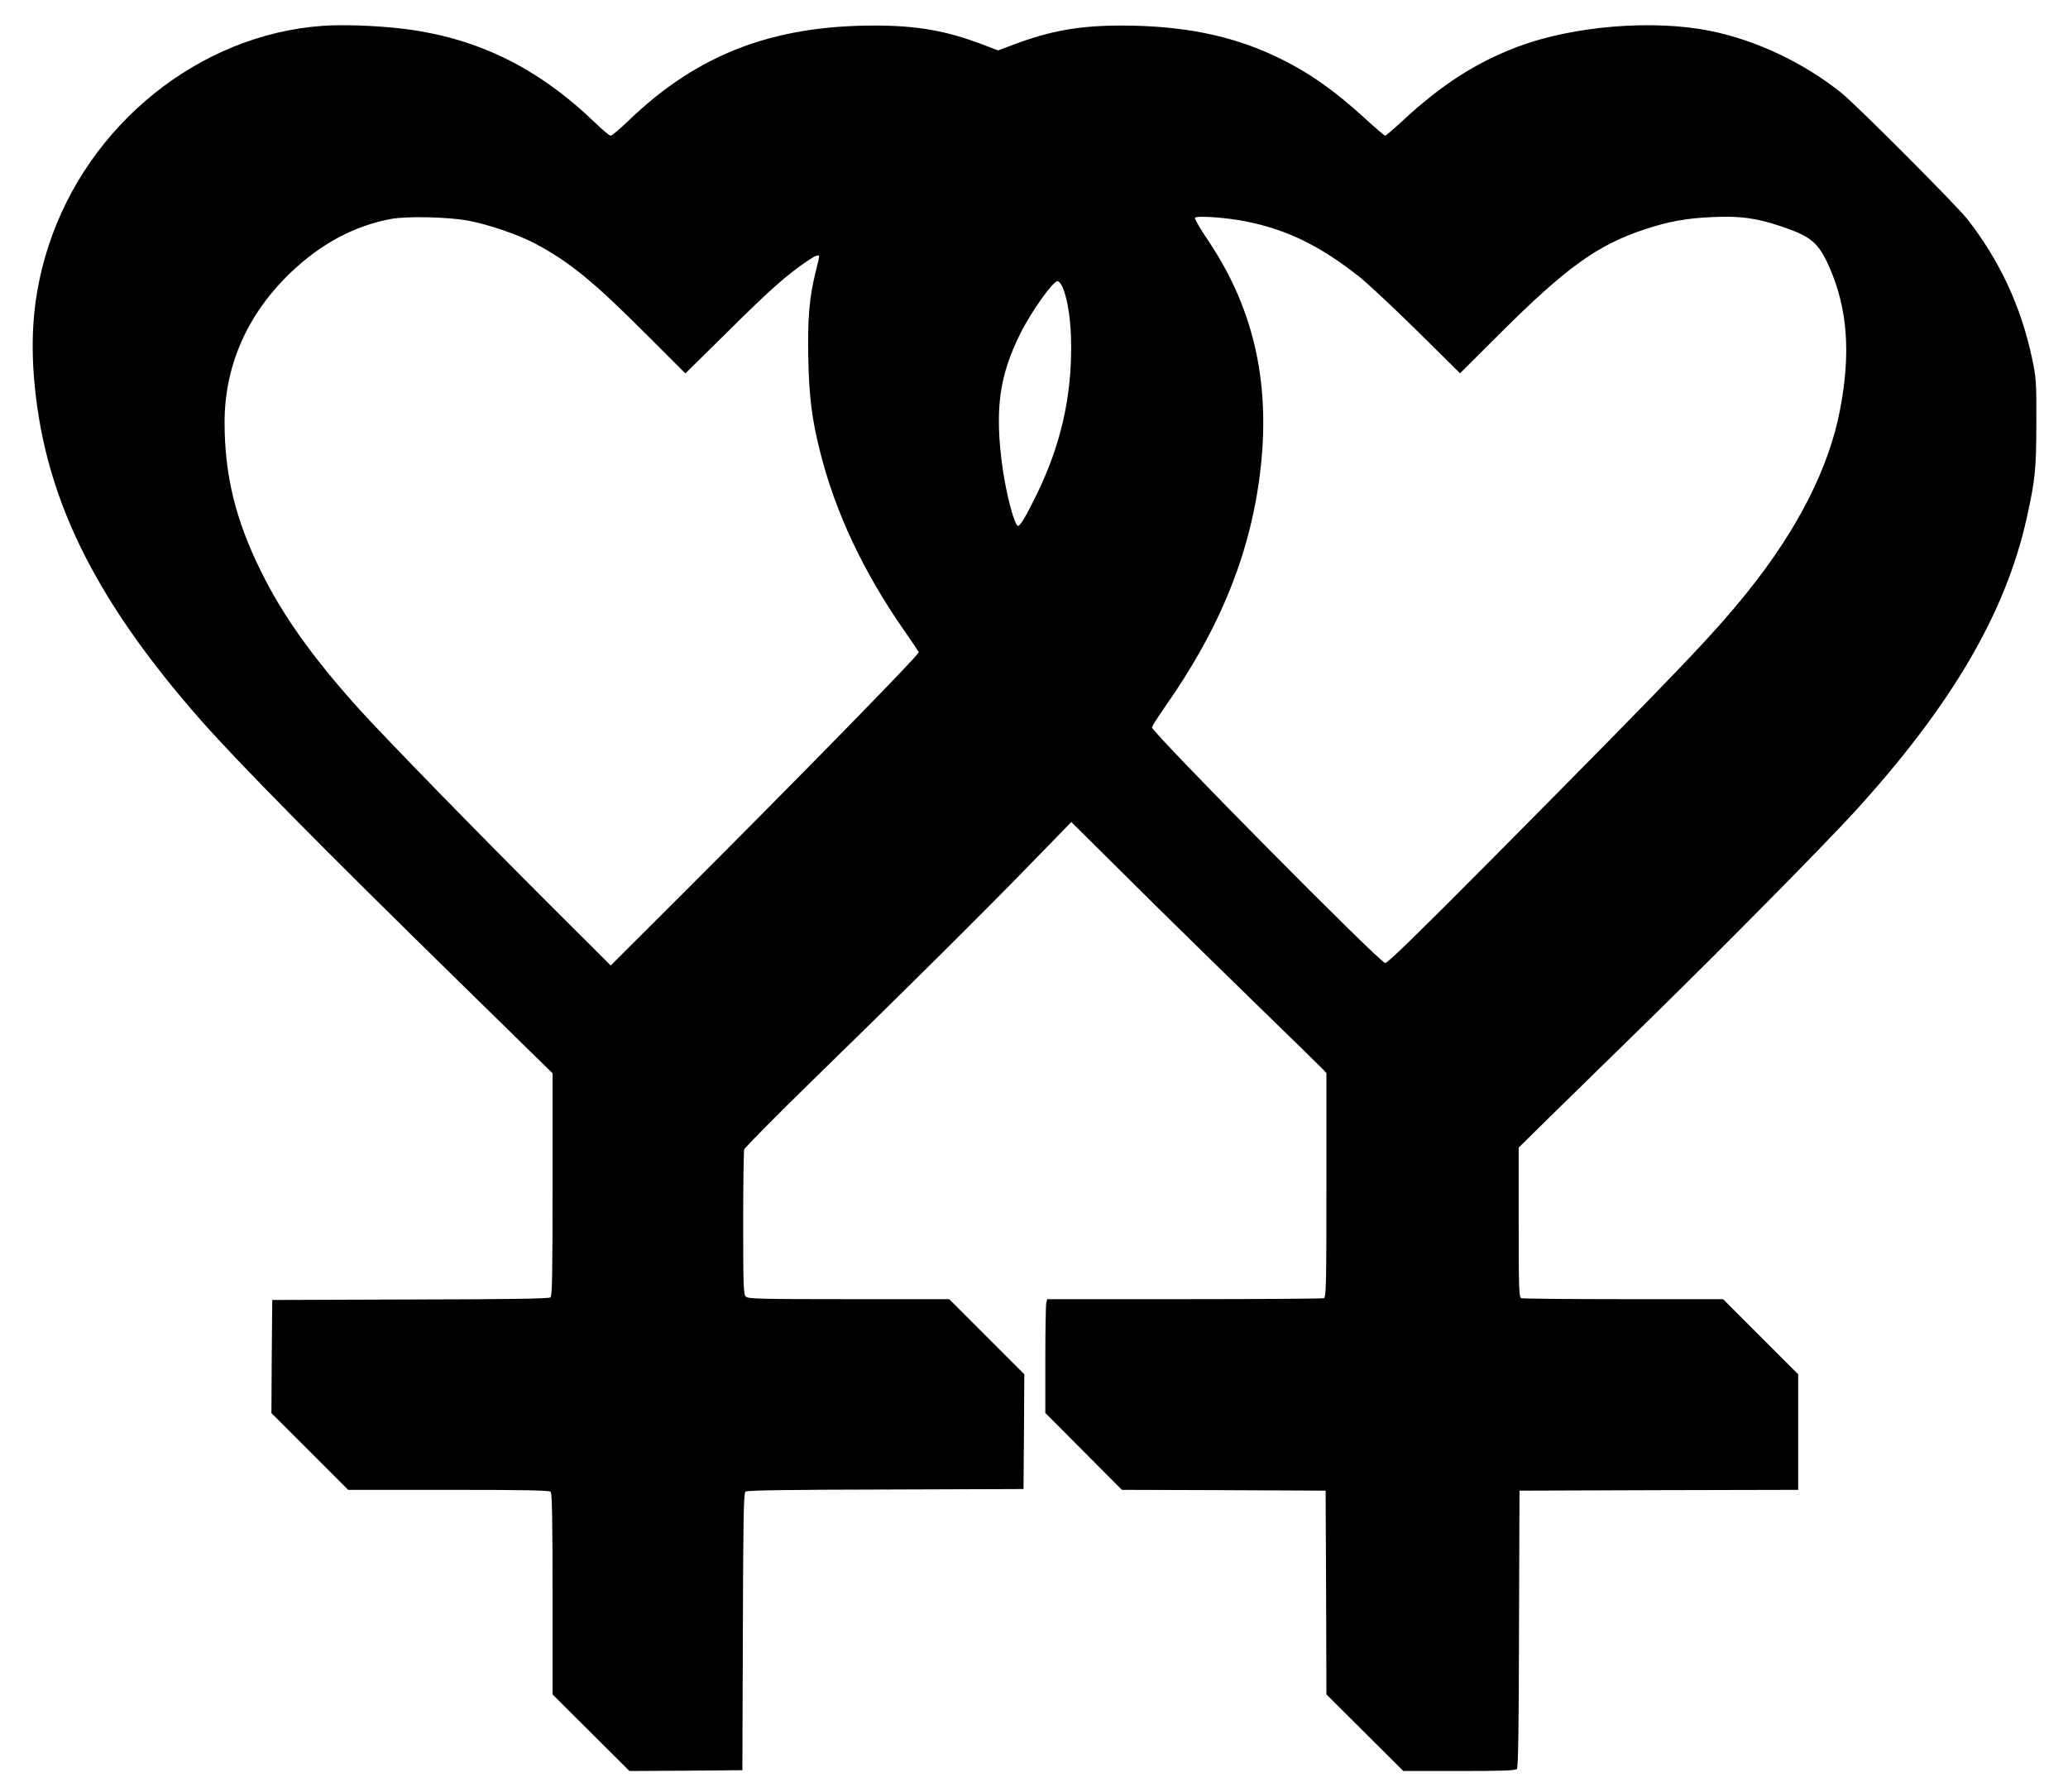 <?xml version="1.0" standalone="no"?>
<!DOCTYPE svg PUBLIC "-//W3C//DTD SVG 20010904//EN"
 "http://www.w3.org/TR/2001/REC-SVG-20010904/DTD/svg10.dtd">
<svg version="1.0" xmlns="http://www.w3.org/2000/svg"
 width="1280pt" height="1109pt" viewBox="0 0 1280 1109"
 preserveAspectRatio="xMidYMid meet">
<g transform="translate(0,1109) scale(0.1,-0.1)"
fill="#000000" stroke="none">
<path d="M1995 10930 c-760 -55 -1448 -607 -1694 -1360 -85 -262 -113 -509
-92 -800 56 -739 364 -1375 1035 -2138 236 -267 751 -789 1594 -1614 l582
-570 0 -688 c0 -564 -2 -690 -13 -699 -10 -8 -257 -12 -868 -13 l-854 -3 -3
-350 -2 -350 237 -237 238 -238 620 0 c470 0 624 -3 633 -12 9 -9 12 -163 12
-633 l0 -621 238 -237 238 -237 350 2 349 3 3 856 c2 702 5 859 16 868 9 8
258 12 867 13 l854 3 3 355 2 355 -232 232 -233 233 -622 0 c-552 0 -623 2
-637 16 -14 14 -16 68 -16 452 0 240 3 446 6 458 3 11 191 201 417 422 572
557 1060 1041 1356 1346 l252 259 362 -359 c199 -198 544 -536 767 -753 223
-216 415 -405 428 -418 l22 -24 0 -693 c0 -624 -2 -694 -16 -700 -9 -3 -397
-6 -864 -6 l-848 0 -6 -22 c-3 -13 -6 -171 -6 -353 l0 -329 237 -238 237 -238
631 -2 630 -3 3 -630 2 -631 238 -237 238 -237 346 0 c277 0 348 3 357 13 8
10 12 257 13 868 l3 854 863 3 862 2 0 358 0 357 -233 233 -232 232 -617 0
c-339 0 -623 3 -632 6 -14 5 -16 56 -16 469 l0 463 197 194 c109 107 398 389
642 628 450 441 1055 1054 1239 1255 600 658 935 1229 1066 1817 53 238 60
305 60 593 1 258 -1 276 -27 400 -68 319 -201 605 -401 860 -65 83 -684 704
-776 778 -232 187 -530 329 -816 386 -350 71 -844 31 -1184 -96 -261 -98 -474
-234 -717 -459 -56 -52 -105 -94 -110 -94 -4 1 -60 48 -123 106 -193 177 -355
290 -550 383 -278 132 -578 192 -955 193 -260 0 -441 -31 -671 -118 l-96 -36
-92 35 c-228 87 -409 119 -676 119 -631 -1 -1094 -179 -1519 -588 -54 -52
-104 -94 -111 -94 -7 0 -52 37 -99 83 -359 344 -736 527 -1202 581 -159 18
-357 25 -484 16z m900 -1205 c123 -22 312 -87 415 -141 214 -114 364 -236 689
-562 l243 -243 267 263 c257 255 358 344 481 428 58 40 80 48 80 31 0 -5 -9
-44 -20 -87 -41 -164 -52 -293 -47 -539 5 -244 22 -378 73 -580 94 -376 268
-746 526 -1115 44 -63 82 -120 85 -126 5 -13 -754 -788 -1461 -1494 l-446
-445 -371 370 c-461 460 -1039 1053 -1191 1222 -282 313 -470 577 -603 848
-157 317 -225 595 -225 921 0 350 140 668 406 924 187 180 395 292 624 335 95
18 348 13 475 -10z m4820 -6 c254 -51 459 -152 700 -343 55 -44 217 -196 361
-338 l261 -258 254 253 c403 401 596 540 884 636 149 50 263 71 431 78 160 7
262 -6 404 -53 202 -67 244 -102 314 -260 112 -255 132 -532 65 -880 -69 -361
-263 -741 -571 -1125 -217 -270 -418 -480 -1600 -1672 -437 -440 -629 -627
-644 -627 -32 0 -1444 1427 -1444 1459 0 6 36 62 79 124 351 499 541 977 596
1501 55 528 -51 979 -330 1392 -47 69 -82 131 -79 136 10 15 197 2 319 -23z
m-1138 -406 c34 -83 53 -213 53 -375 0 -319 -68 -609 -211 -903 -69 -142 -108
-207 -120 -199 -23 14 -70 195 -93 354 -50 359 -23 570 109 835 67 135 202
325 231 325 8 0 22 -17 31 -37z"/>
</g>
</svg>
